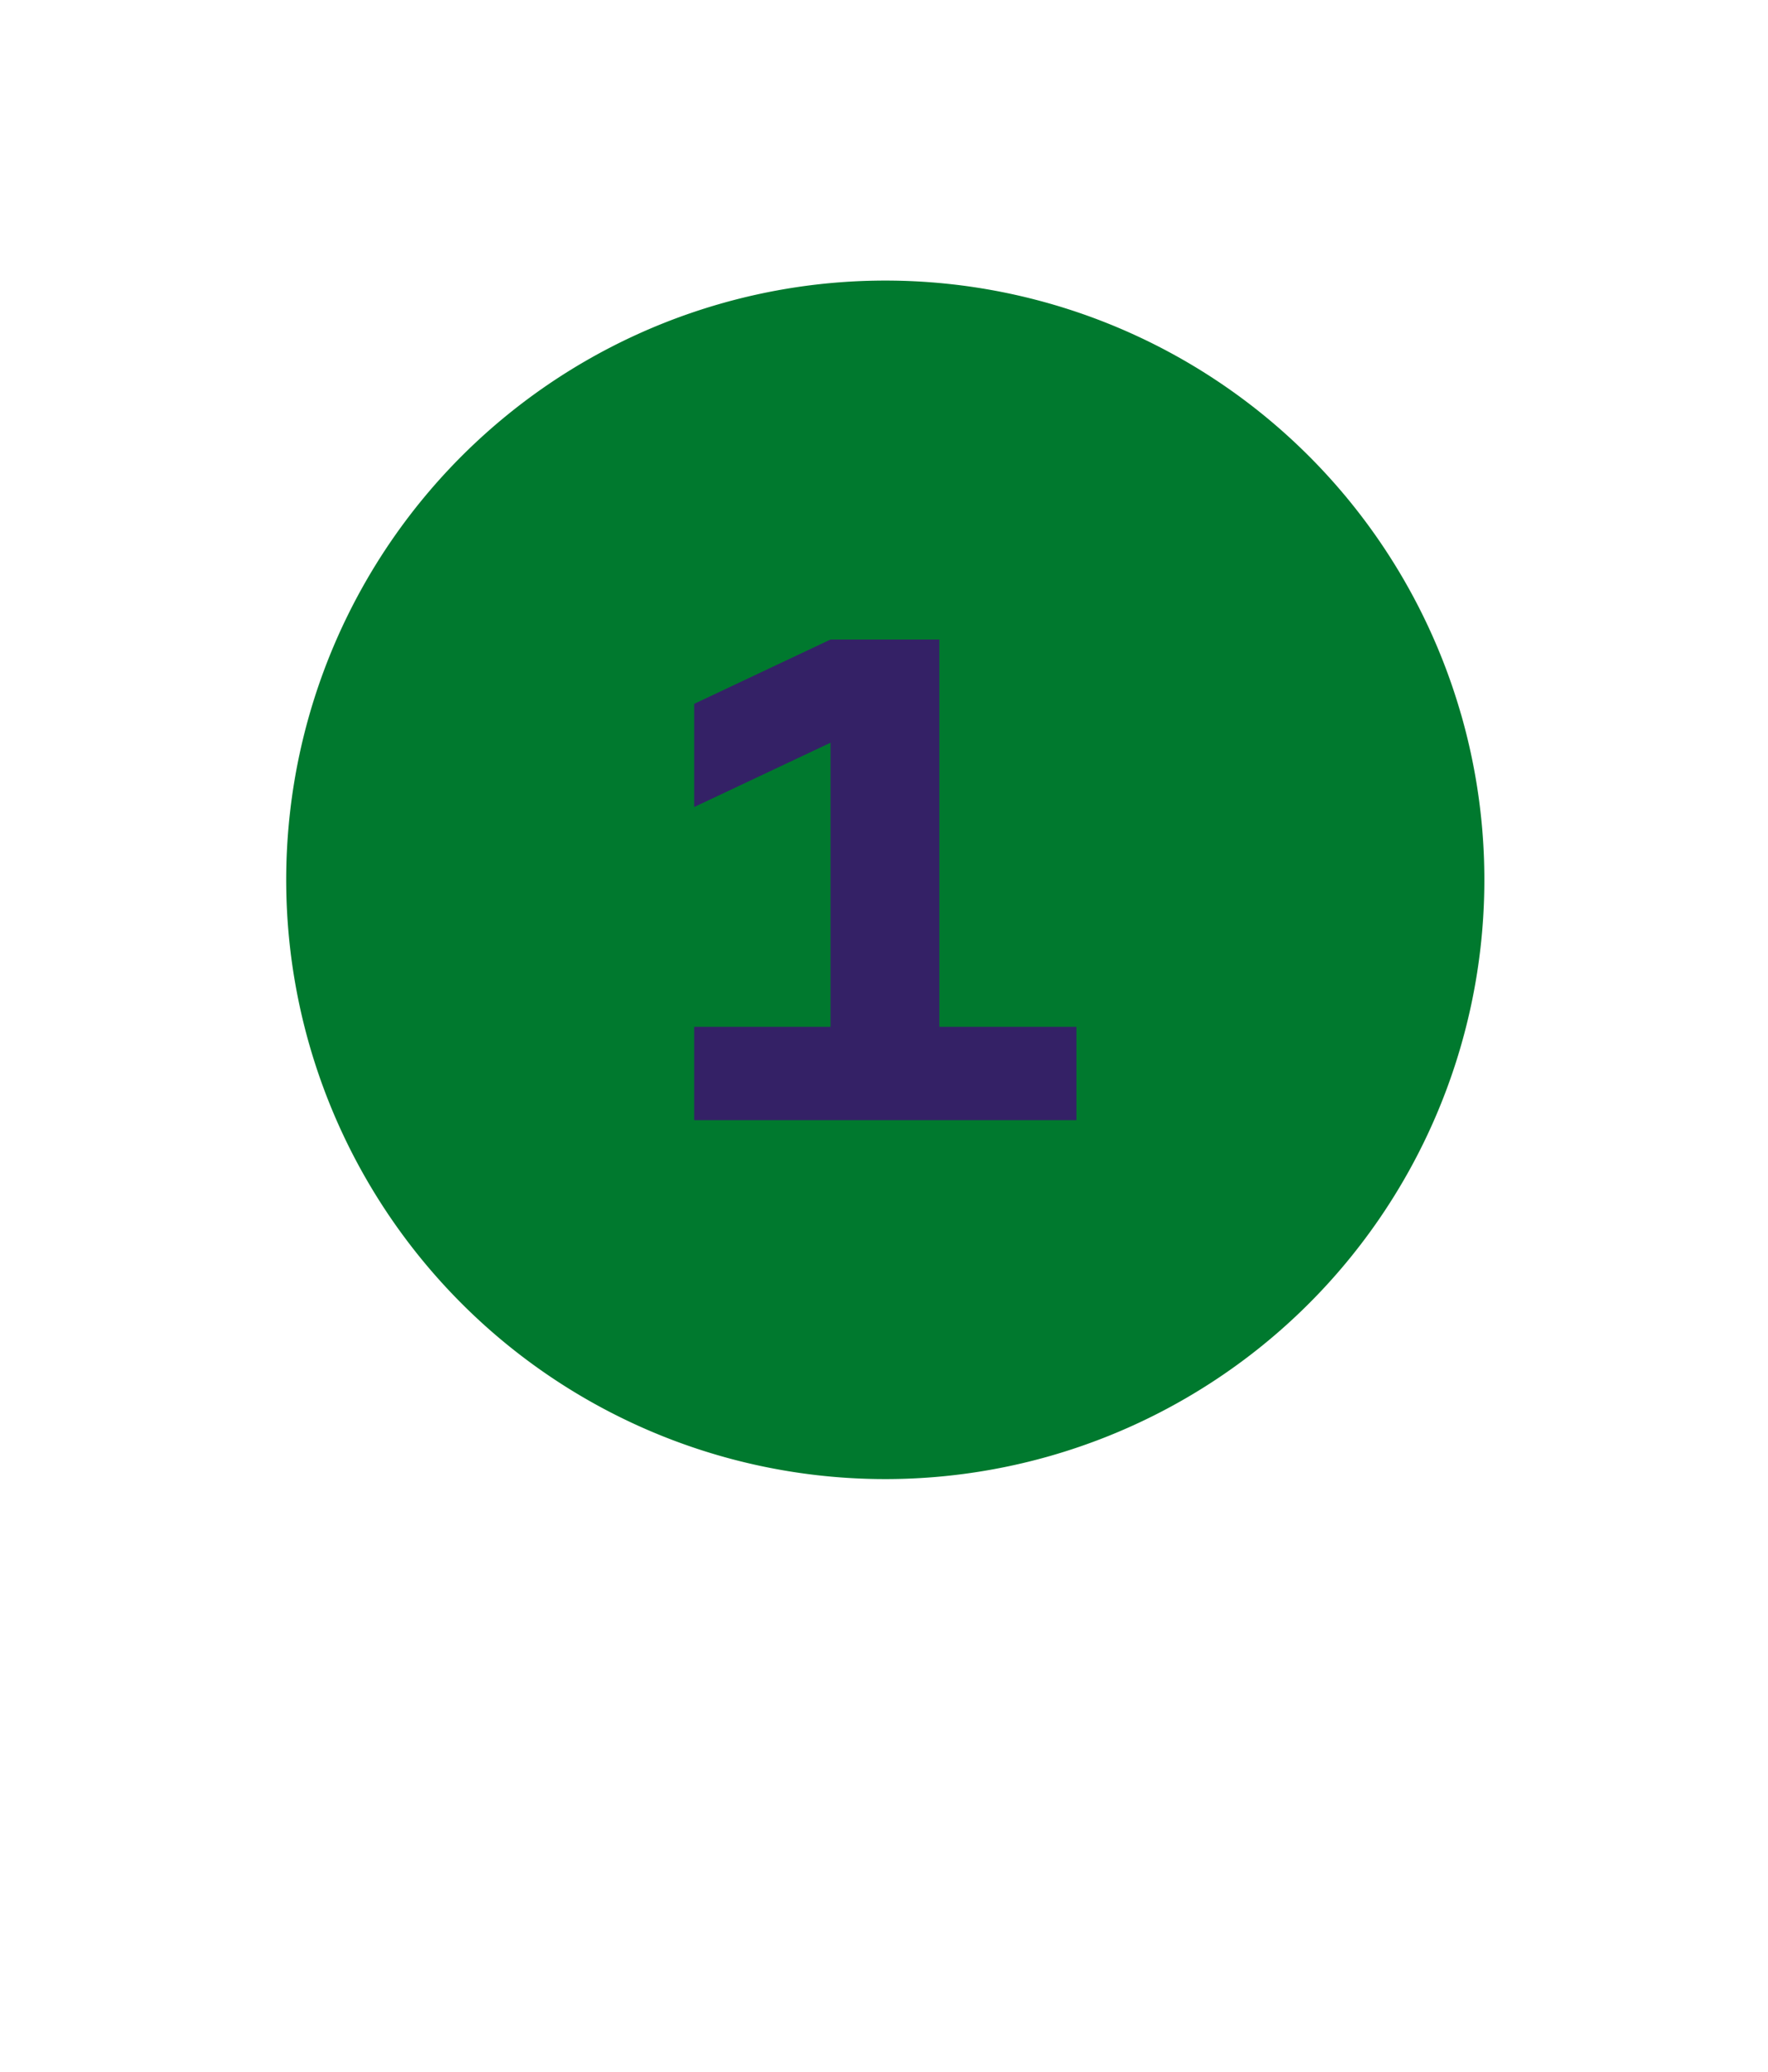 <svg xmlns="http://www.w3.org/2000/svg" xmlns:xlink="http://www.w3.org/1999/xlink" width="228.66" height="267.87" viewBox="0 0 228.66 267.87">
  <defs>
    <clipPath id="clip-path">
      <rect id="Rettangolo_260" data-name="Rettangolo 260" width="155" height="154.997" fill="none"/>
    </clipPath>
  </defs>
  <g id="Raggruppa_377" data-name="Raggruppa 377" transform="translate(-304.383 -765)">
    <rect id="Rettangolo_238" data-name="Rettangolo 238" width="228.66" height="267.87" transform="translate(304.383 765)" fill="none"/>
    <g id="Raggruppa_376" data-name="Raggruppa 376" transform="translate(341.383 801.26)">
      <g id="Raggruppa_375" data-name="Raggruppa 375" transform="translate(0 0)" clip-path="url(#clip-path)">
        <path id="Tracciato_1214" data-name="Tracciato 1214" d="M151.966,56.107A77.48,77.48,0,1,1,56.1,3.03a77.466,77.466,0,0,1,95.862,53.077" transform="translate(0 0.002)" fill="#00792e"/>
        <path id="Tracciato_1215" data-name="Tracciato 1215" d="M66.407,65V77.065H16.964V65H34.6V28.263L16.964,36.579V23.239L34.6,14.922H48.676V65Z" transform="translate(35.814 31.505)" fill="#342166"/>
      </g>
    </g>
  </g>
</svg>
